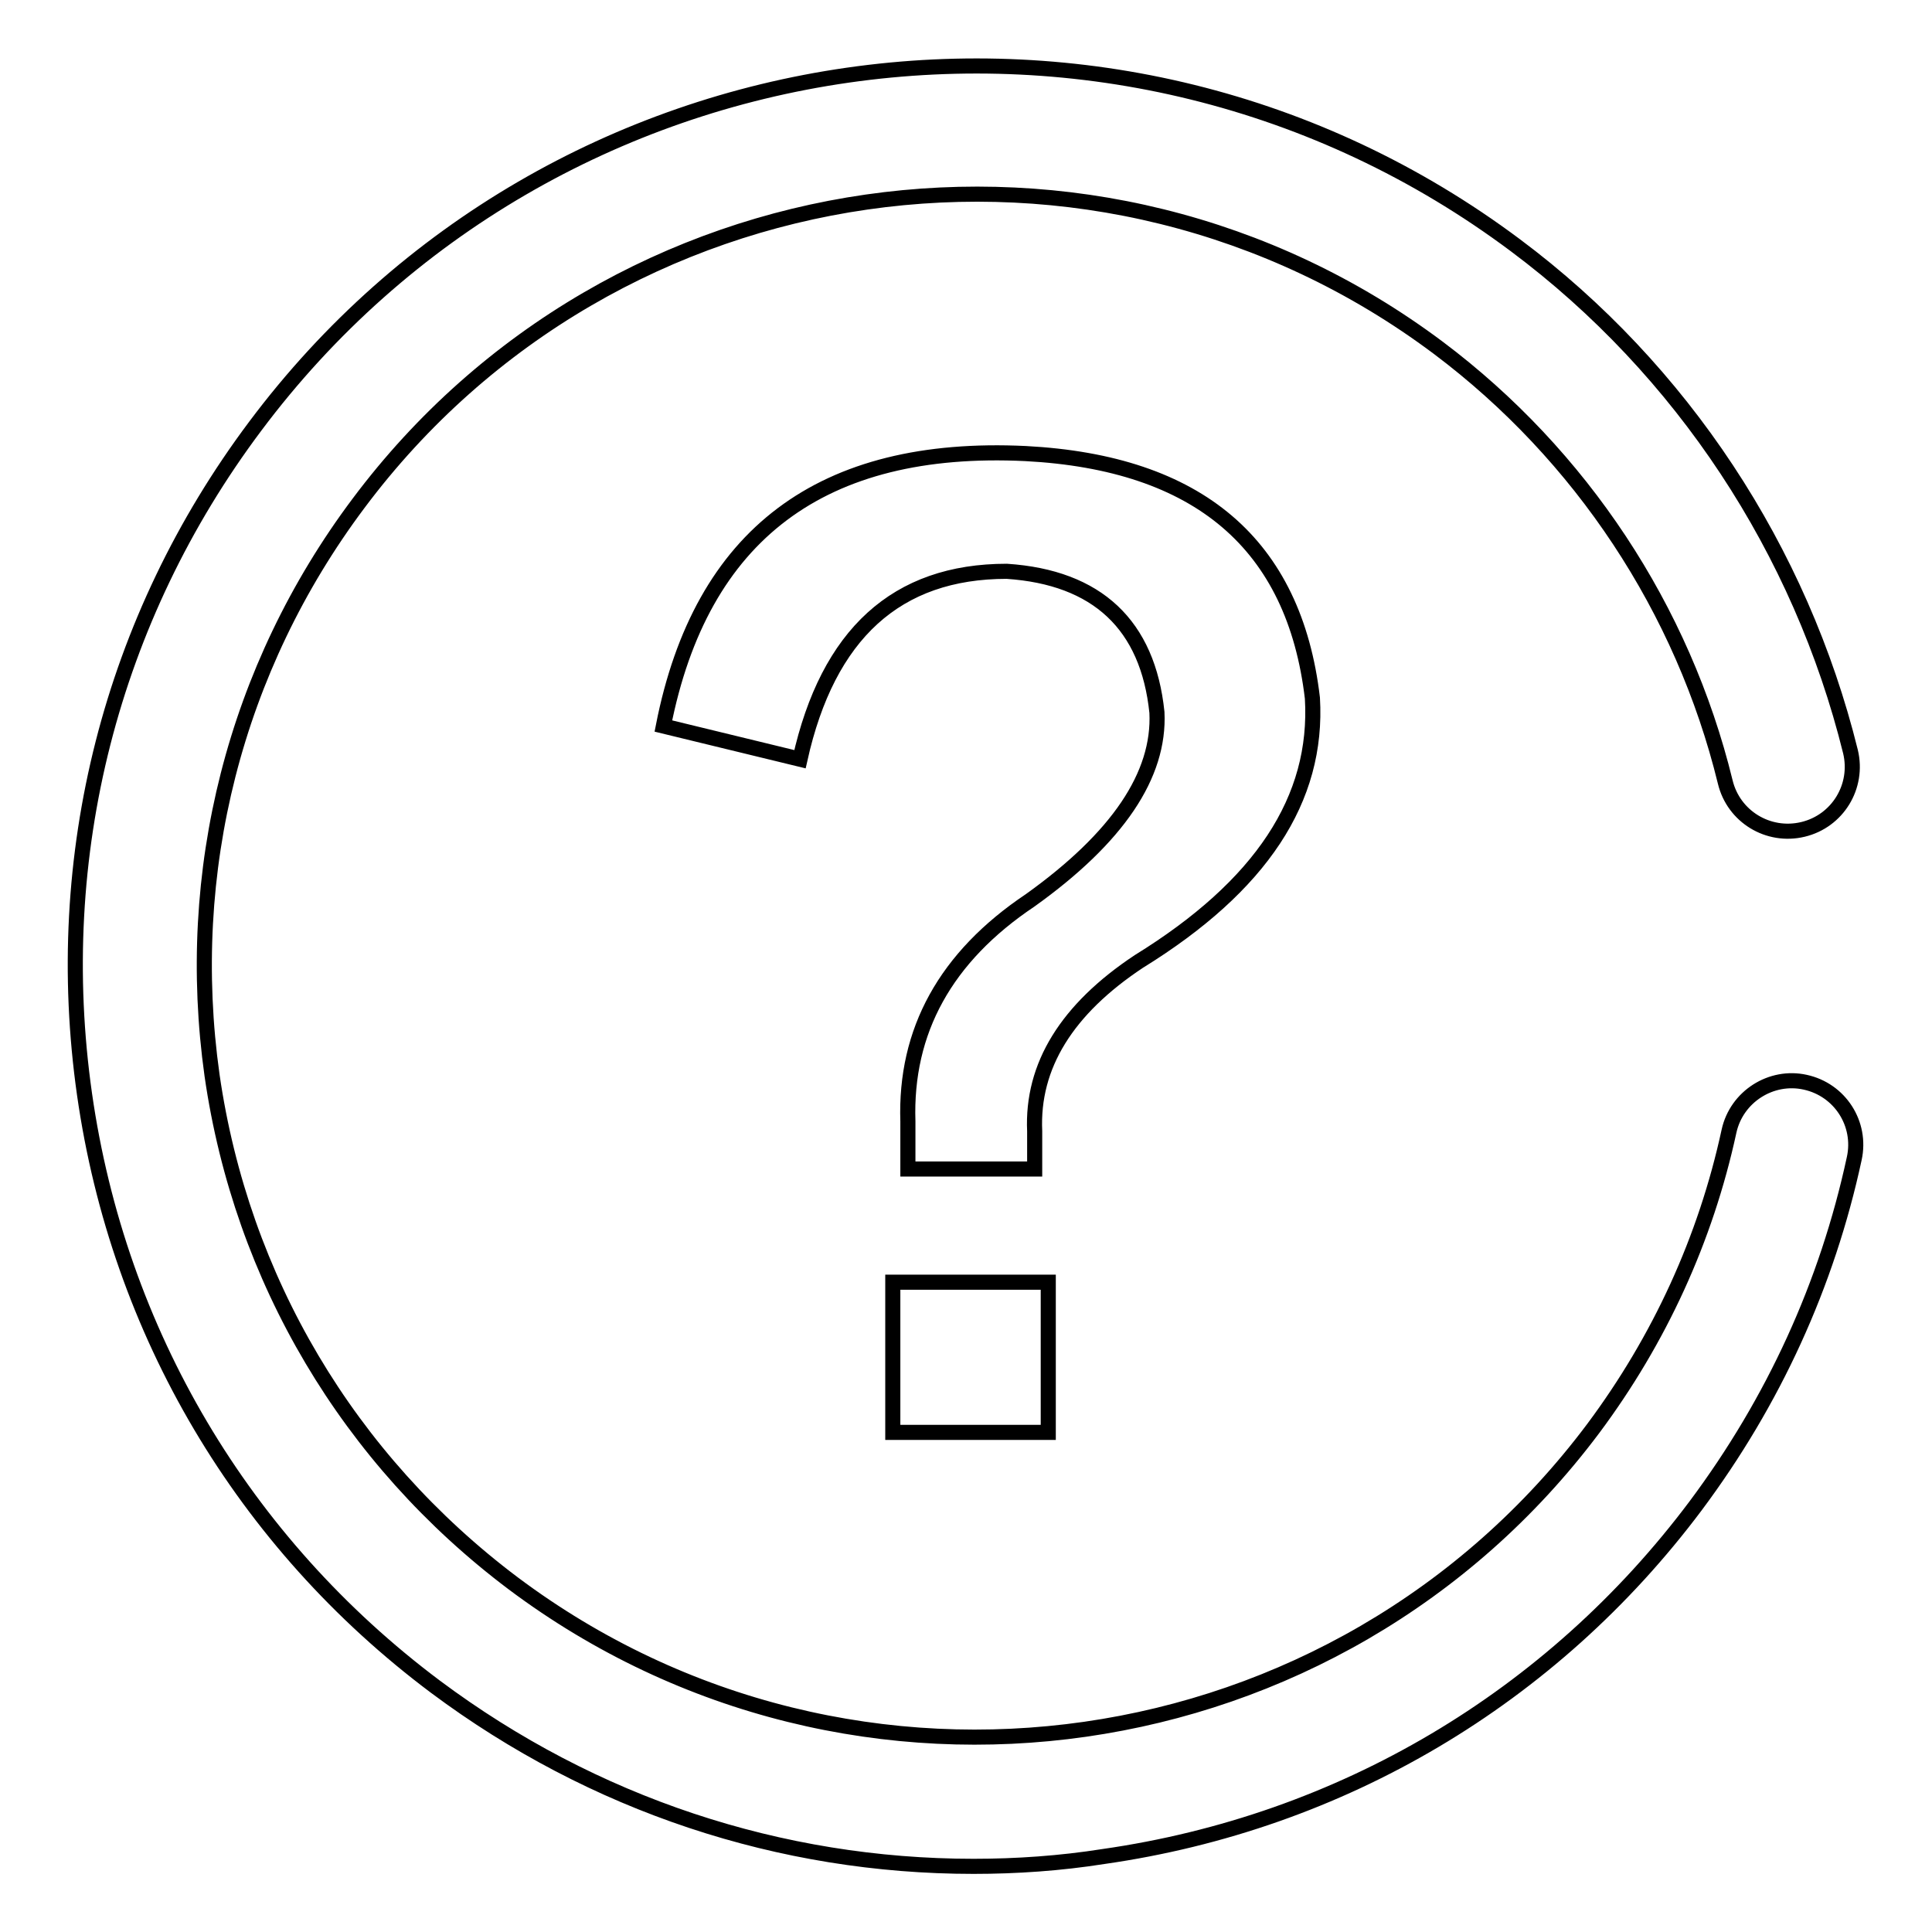 <?xml version="1.0" encoding="utf-8"?>
<!-- Svg Vector Icons : http://www.onlinewebfonts.com/icon -->
<!DOCTYPE svg PUBLIC "-//W3C//DTD SVG 1.1//EN" "http://www.w3.org/Graphics/SVG/1.1/DTD/svg11.dtd">
<svg version="1.1" xmlns="http://www.w3.org/2000/svg" xmlns:xlink="http://www.w3.org/1999/xlink" x="0px" y="0px" viewBox="0 0 256 256" enable-background="new 0 0 256 256" xml:space="preserve">
<g> <path stroke-width="2" fill-opacity="0" stroke="#000000"  d="M129,247.3c-25.6,0-50.4-8.2-71.3-23.8c-25.5-19.1-42-47-46.5-78.5C6.7,113.4,14.7,82,33.8,56.5 c39.4-52.7,114.3-63.4,167-24c22.1,16.5,37.8,40.4,44.4,67.1c1.1,4.6-1.7,9.2-6.3,10.3c-4.6,1.1-9.2-1.7-10.3-6.3 c-5.6-22.9-19.1-43.3-38-57.5C145.5,12.3,81.3,21.5,47.5,66.7c-16.4,21.9-23.2,48.8-19.4,75.8c3.9,27,18.1,50.9,39.9,67.3 c45.1,33.8,109.3,24.6,143.1-20.5c8.8-11.8,14.9-25.1,18-39.4c1-4.6,5.6-7.5,10.1-6.5c4.6,1,7.5,5.5,6.5,10.1 c-3.6,16.7-10.7,32.2-21,46c-19.1,25.5-47,42-78.5,46.5C140.5,246.9,134.7,247.3,129,247.3L129,247.3z M137.1,154.9h-16.8v-6.3 c-0.4-12,5-21.8,16.2-29.3c11.6-8.3,17.2-16.6,16.8-24.9c-1.2-11.6-7.9-17.9-19.9-18.7c-14.6,0-23.7,8.3-27.4,24.9l-18.1-4.4 c5-25.4,21-37.4,48-36.1c22.9,1.2,35.6,12,38,32.4c0.8,13.4-6.8,24.9-23,34.9c-9.5,6.3-14.2,13.8-13.8,22.5L137.1,154.9 L137.1,154.9z M138.9,189.8h-20.6v-19.9h20.6V189.8z"/></g>
</svg>